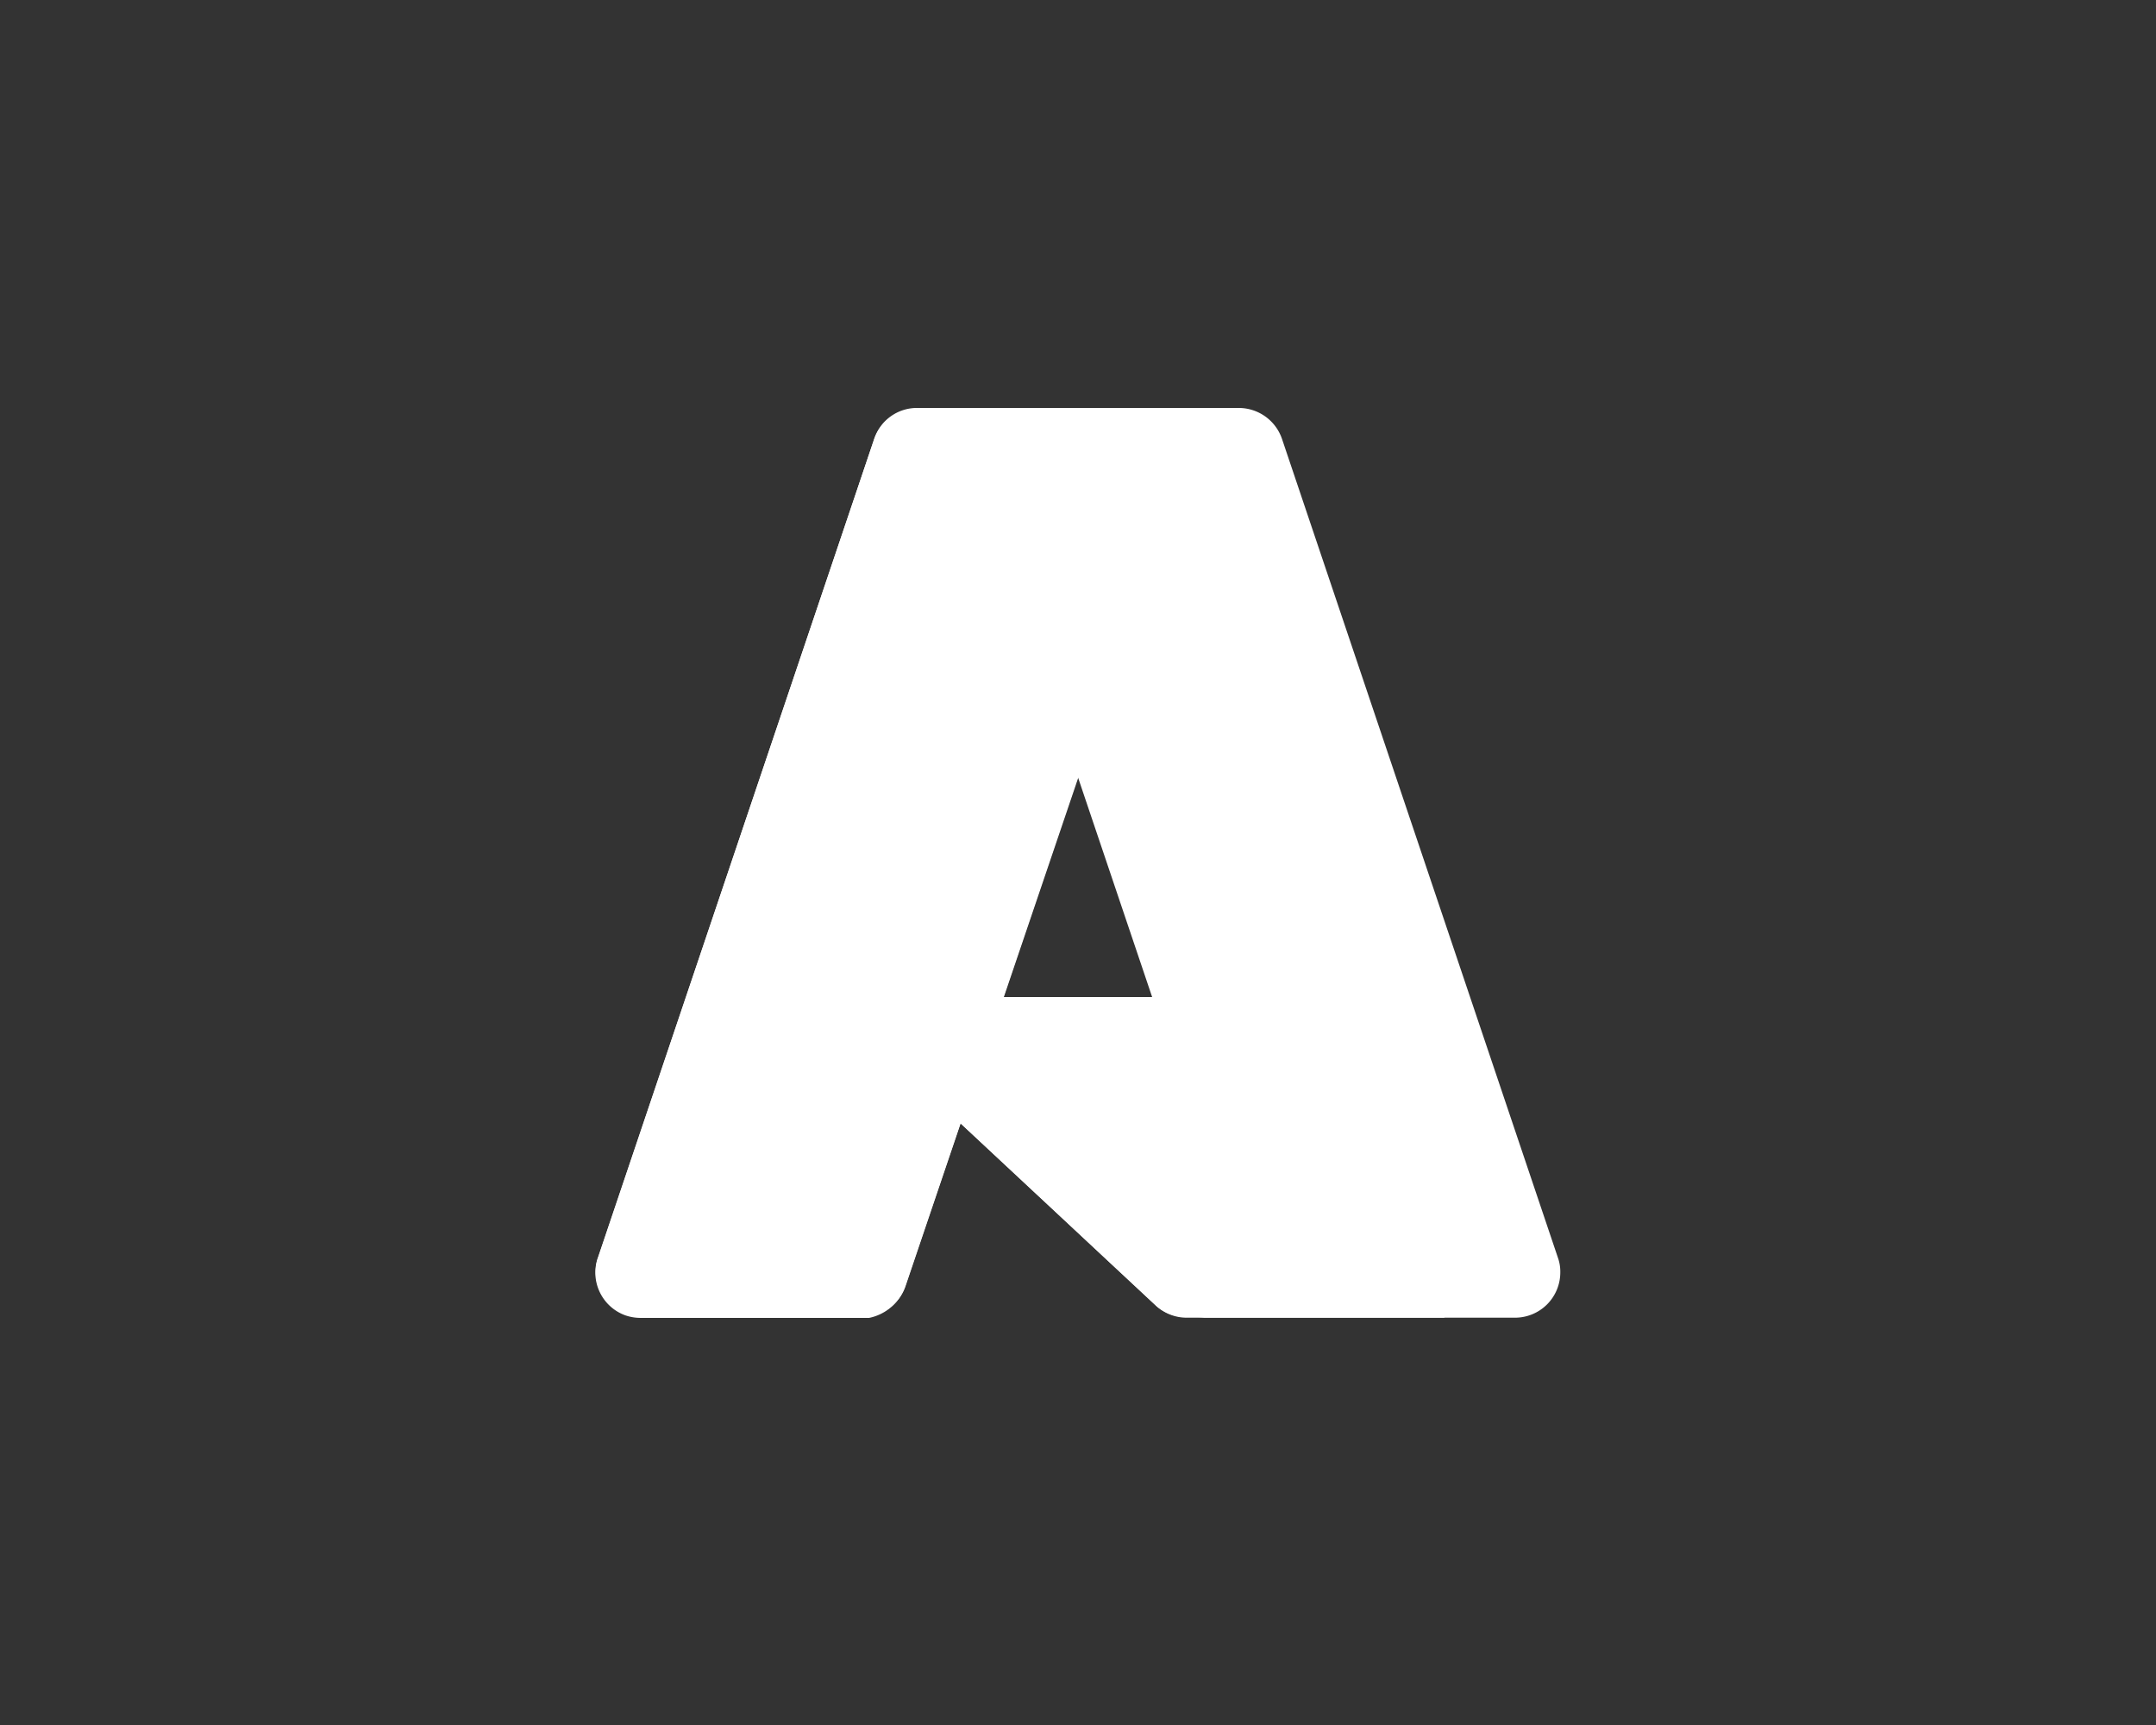 <?xml version="1.0" encoding="UTF-8"?>
<svg xmlns="http://www.w3.org/2000/svg" width="100" height="80" viewBox="0 0 100 80">
  <rect x="0" y="0" width="100" height="80" fill="#333333" stroke="none"/>
  <defs>
    <style>.cls-1{fill:#fff;}</style>
  </defs>
  <g id="Layer_3" data-name="Layer 3">
    <path class="cls-1" d="M42.54,18.92H55.79L42,59.65a2.12,2.12,0,0,1-2,1.43H29.73A2.1,2.1,0,0,1,27.63,59a1.92,1.92,0,0,1,.11-.67l12.8-37.95a2.12,2.12,0,0,1,2-1.43Z"></path>
    <path class="cls-1" d="M61.79,46.24h-21a1,1,0,0,0-1,1,1,1,0,0,0,.31.71l13.5,12.59a2.1,2.1,0,0,0,1.44.57H67Z"></path>
    <path class="cls-1" d="M42.54,18.92a2.08,2.08,0,0,0-2,1.46L27.75,58.27A2.11,2.11,0,0,0,29,61a2.22,2.22,0,0,0,.72.12H40.31A2.24,2.24,0,0,0,42,59.61l2.55-7.52,9.11,8.5a2.16,2.16,0,0,0,1.36.49H66.9L61.71,46.24H46.56l9.27-27.32Z"></path>
    <path class="cls-1" d="M59.46,20.35a2.12,2.12,0,0,0-2-1.43H42.7a2.11,2.11,0,0,1,2,1.43L57.51,58.3A2.11,2.11,0,0,1,56.18,61a2.14,2.14,0,0,1-.67.11H70.27A2.1,2.1,0,0,0,72.37,59a1.92,1.92,0,0,0-.11-.67Z"></path>
  </g>
</svg>
